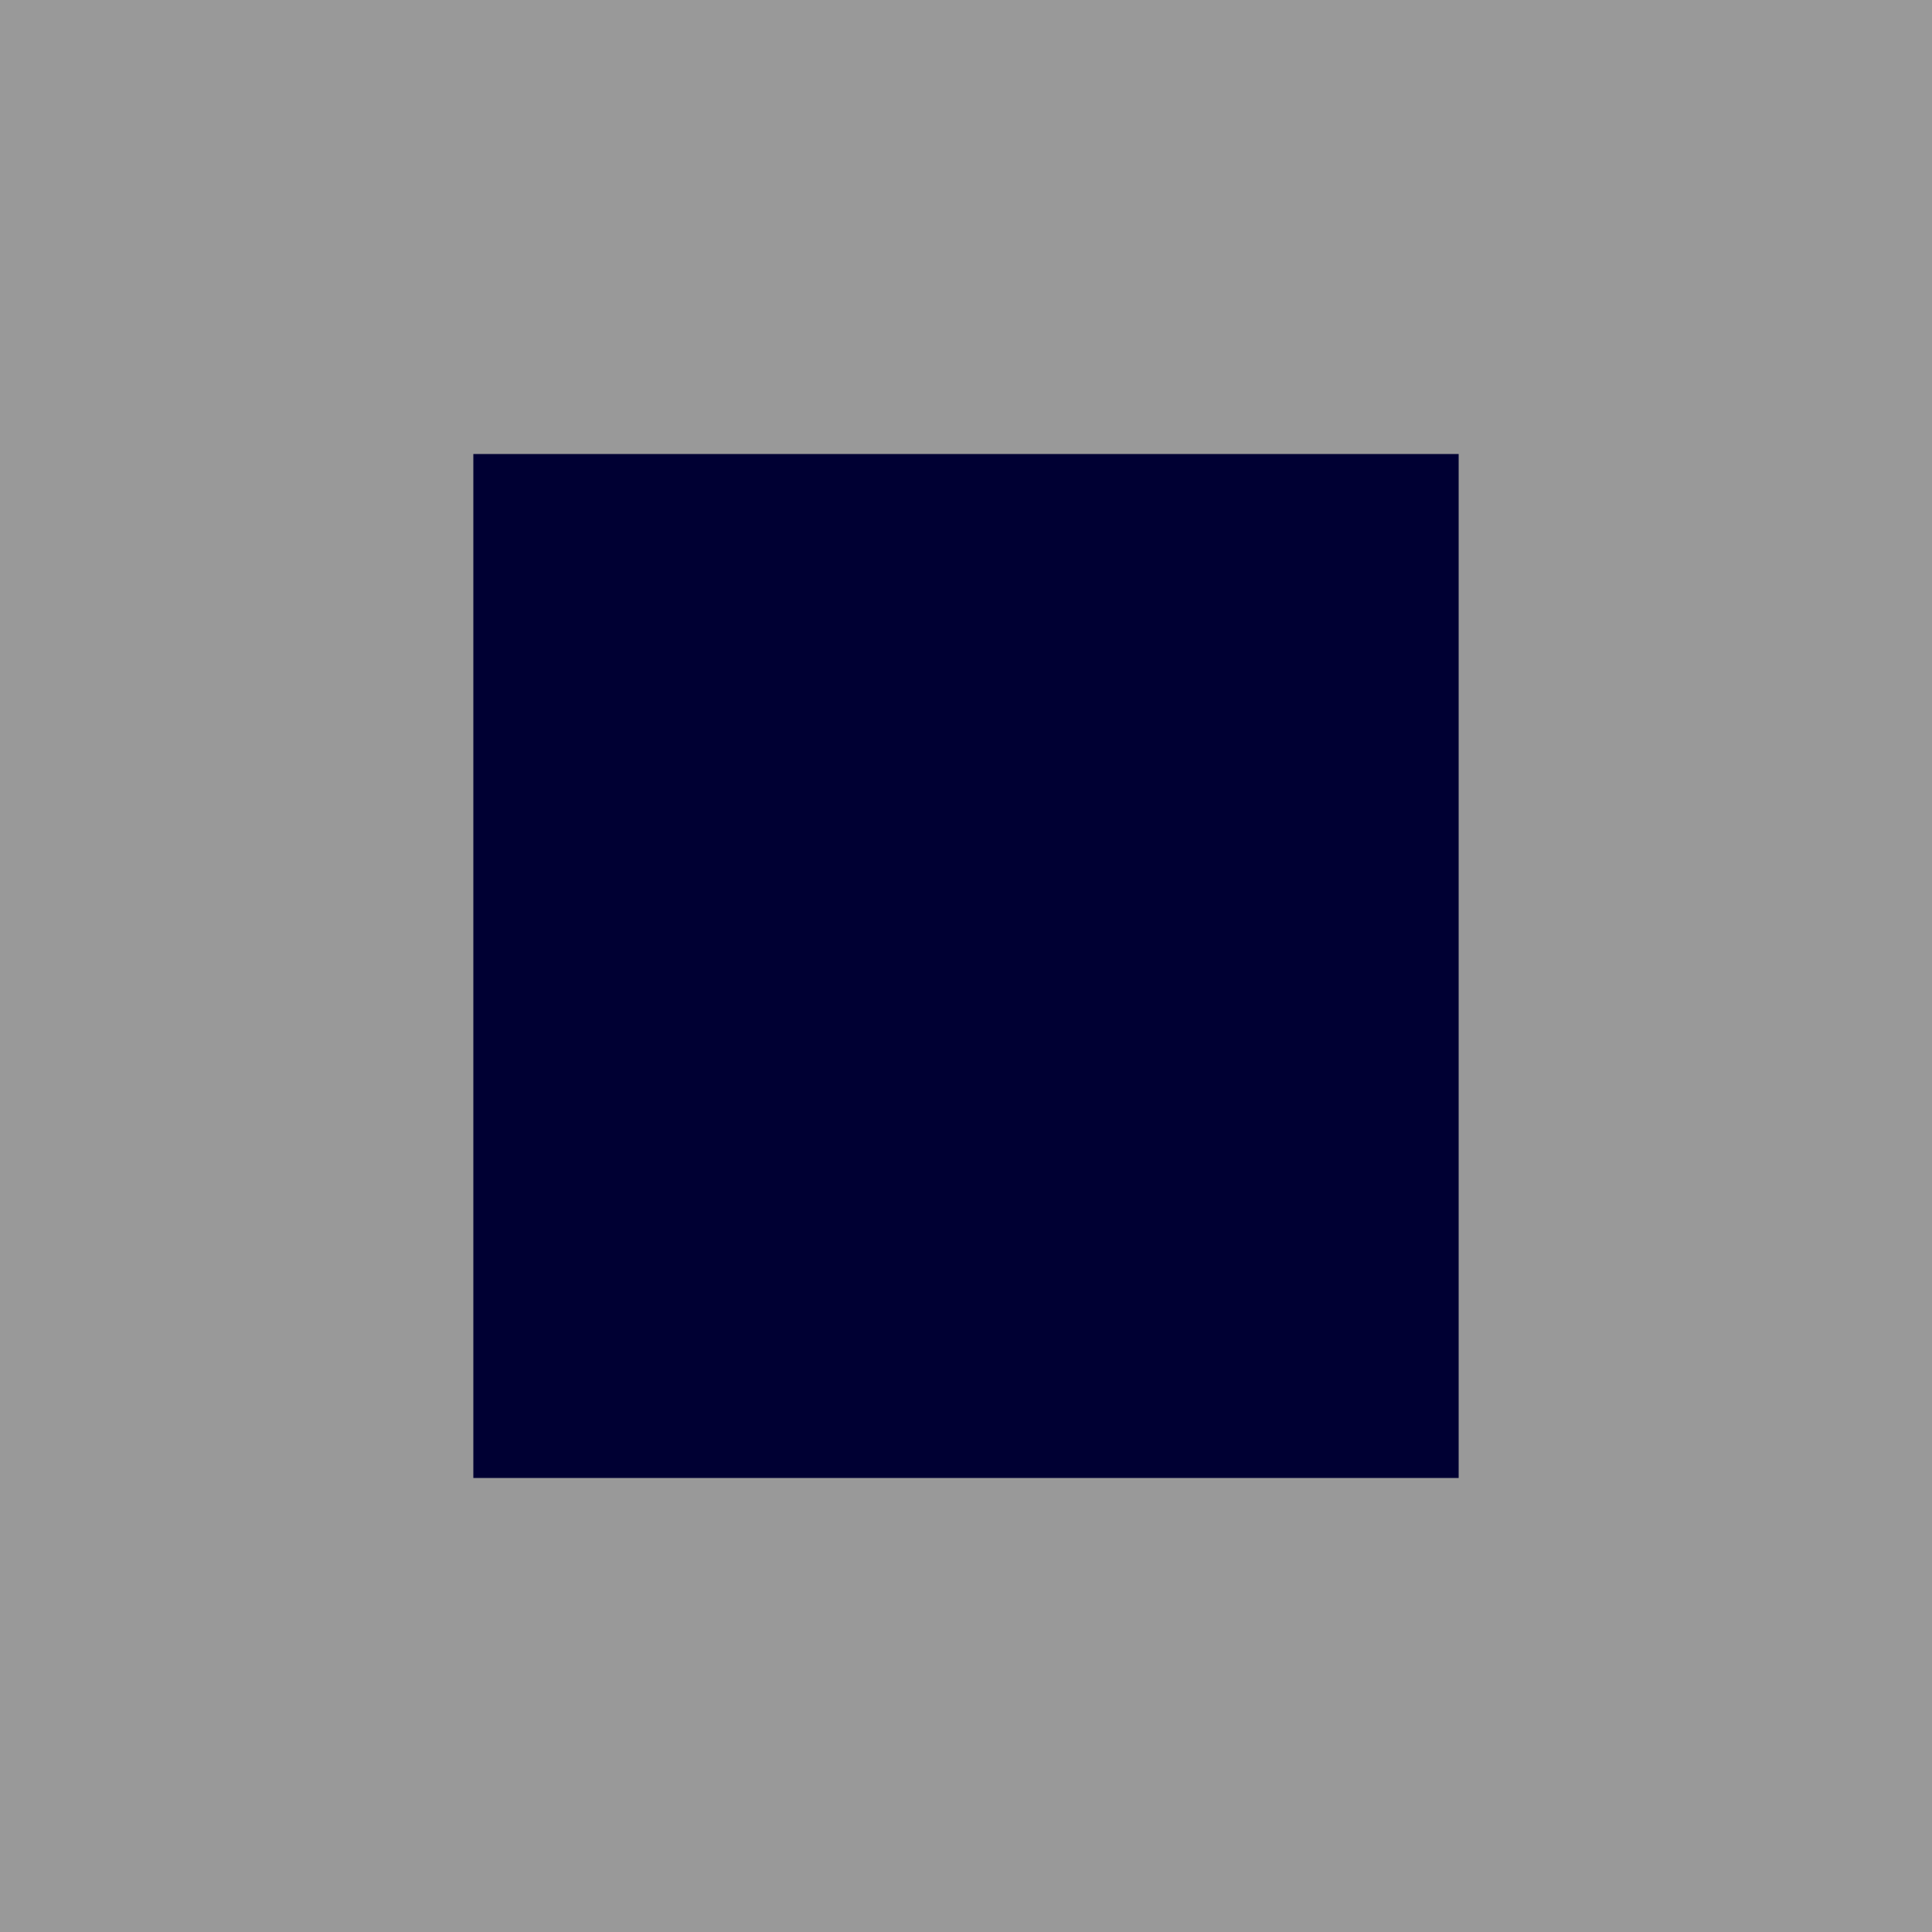 <?xml version="1.0" encoding="UTF-8" standalone="no"?>
<svg xmlns:xlink="http://www.w3.org/1999/xlink" height="20.0px" width="20.0px" xmlns="http://www.w3.org/2000/svg">
  <g transform="matrix(1.0, 0.0, 0.0, 1.0, 10.0, 10.0)">
    <path d="M-10.0 -10.0 L10.0 -10.0 10.0 10.0 -10.0 10.0 -10.0 -10.0" fill="#999999" fill-rule="evenodd" stroke="none"/>
    <path d="M-10.0 -10.0 L10.0 -10.0 10.0 10.0 -10.0 10.0 -10.0 -10.0 Z" fill="none" stroke="#999999" stroke-linecap="round" stroke-linejoin="round" stroke-width="0.05"/>
    <path d="M-5.1 -5.3 L5.1 -5.3 5.1 5.3 -5.1 5.3 -5.1 -5.3" fill="#000033" fill-rule="evenodd" stroke="none"/>
  </g>
</svg>
